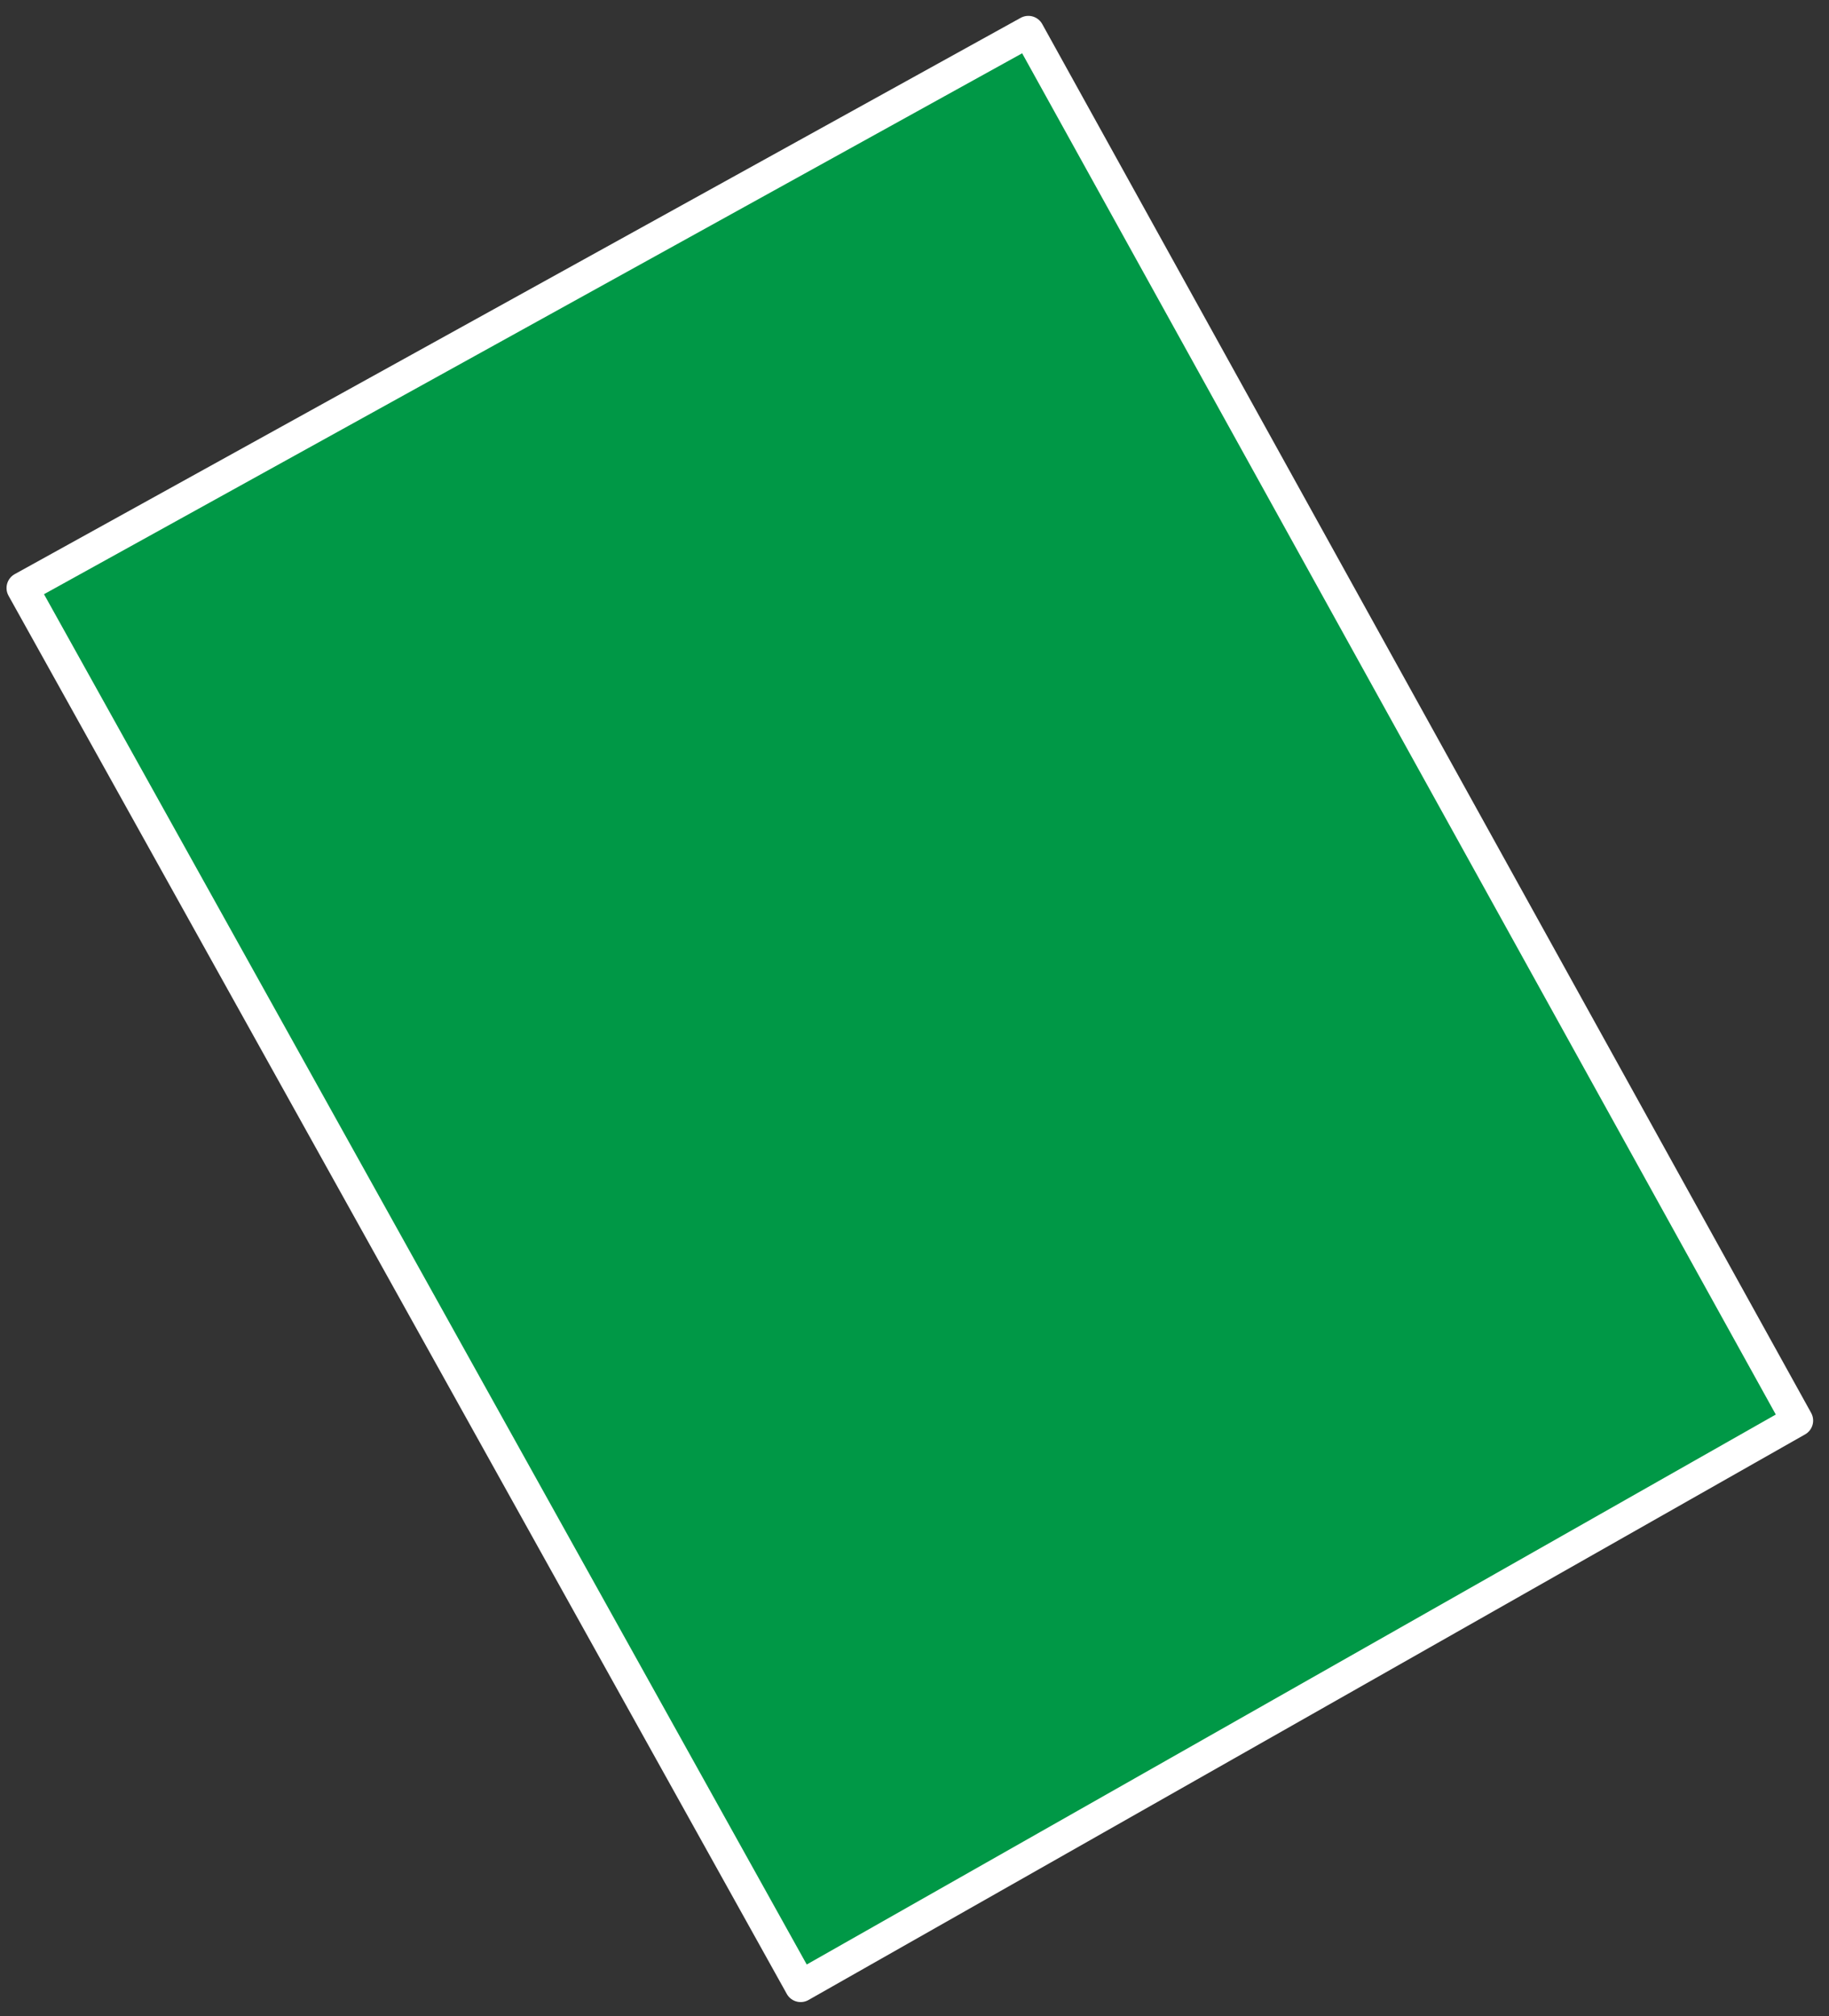 <?xml version="1.0" encoding="UTF-8"?> <svg xmlns="http://www.w3.org/2000/svg" width="98" height="108" viewBox="0 0 98 108" fill="none"><rect x="0" y="0" width="98" height="108" fill="#333333" stroke="none"/> <path d="M1.2 31.5L55.1 1.7L96.3 76.1L42.9 106.4L1.2 31.5Z" fill="#009846" stroke="white" stroke-width="1.7" stroke-linecap="round" stroke-linejoin="round"></path> </svg> 